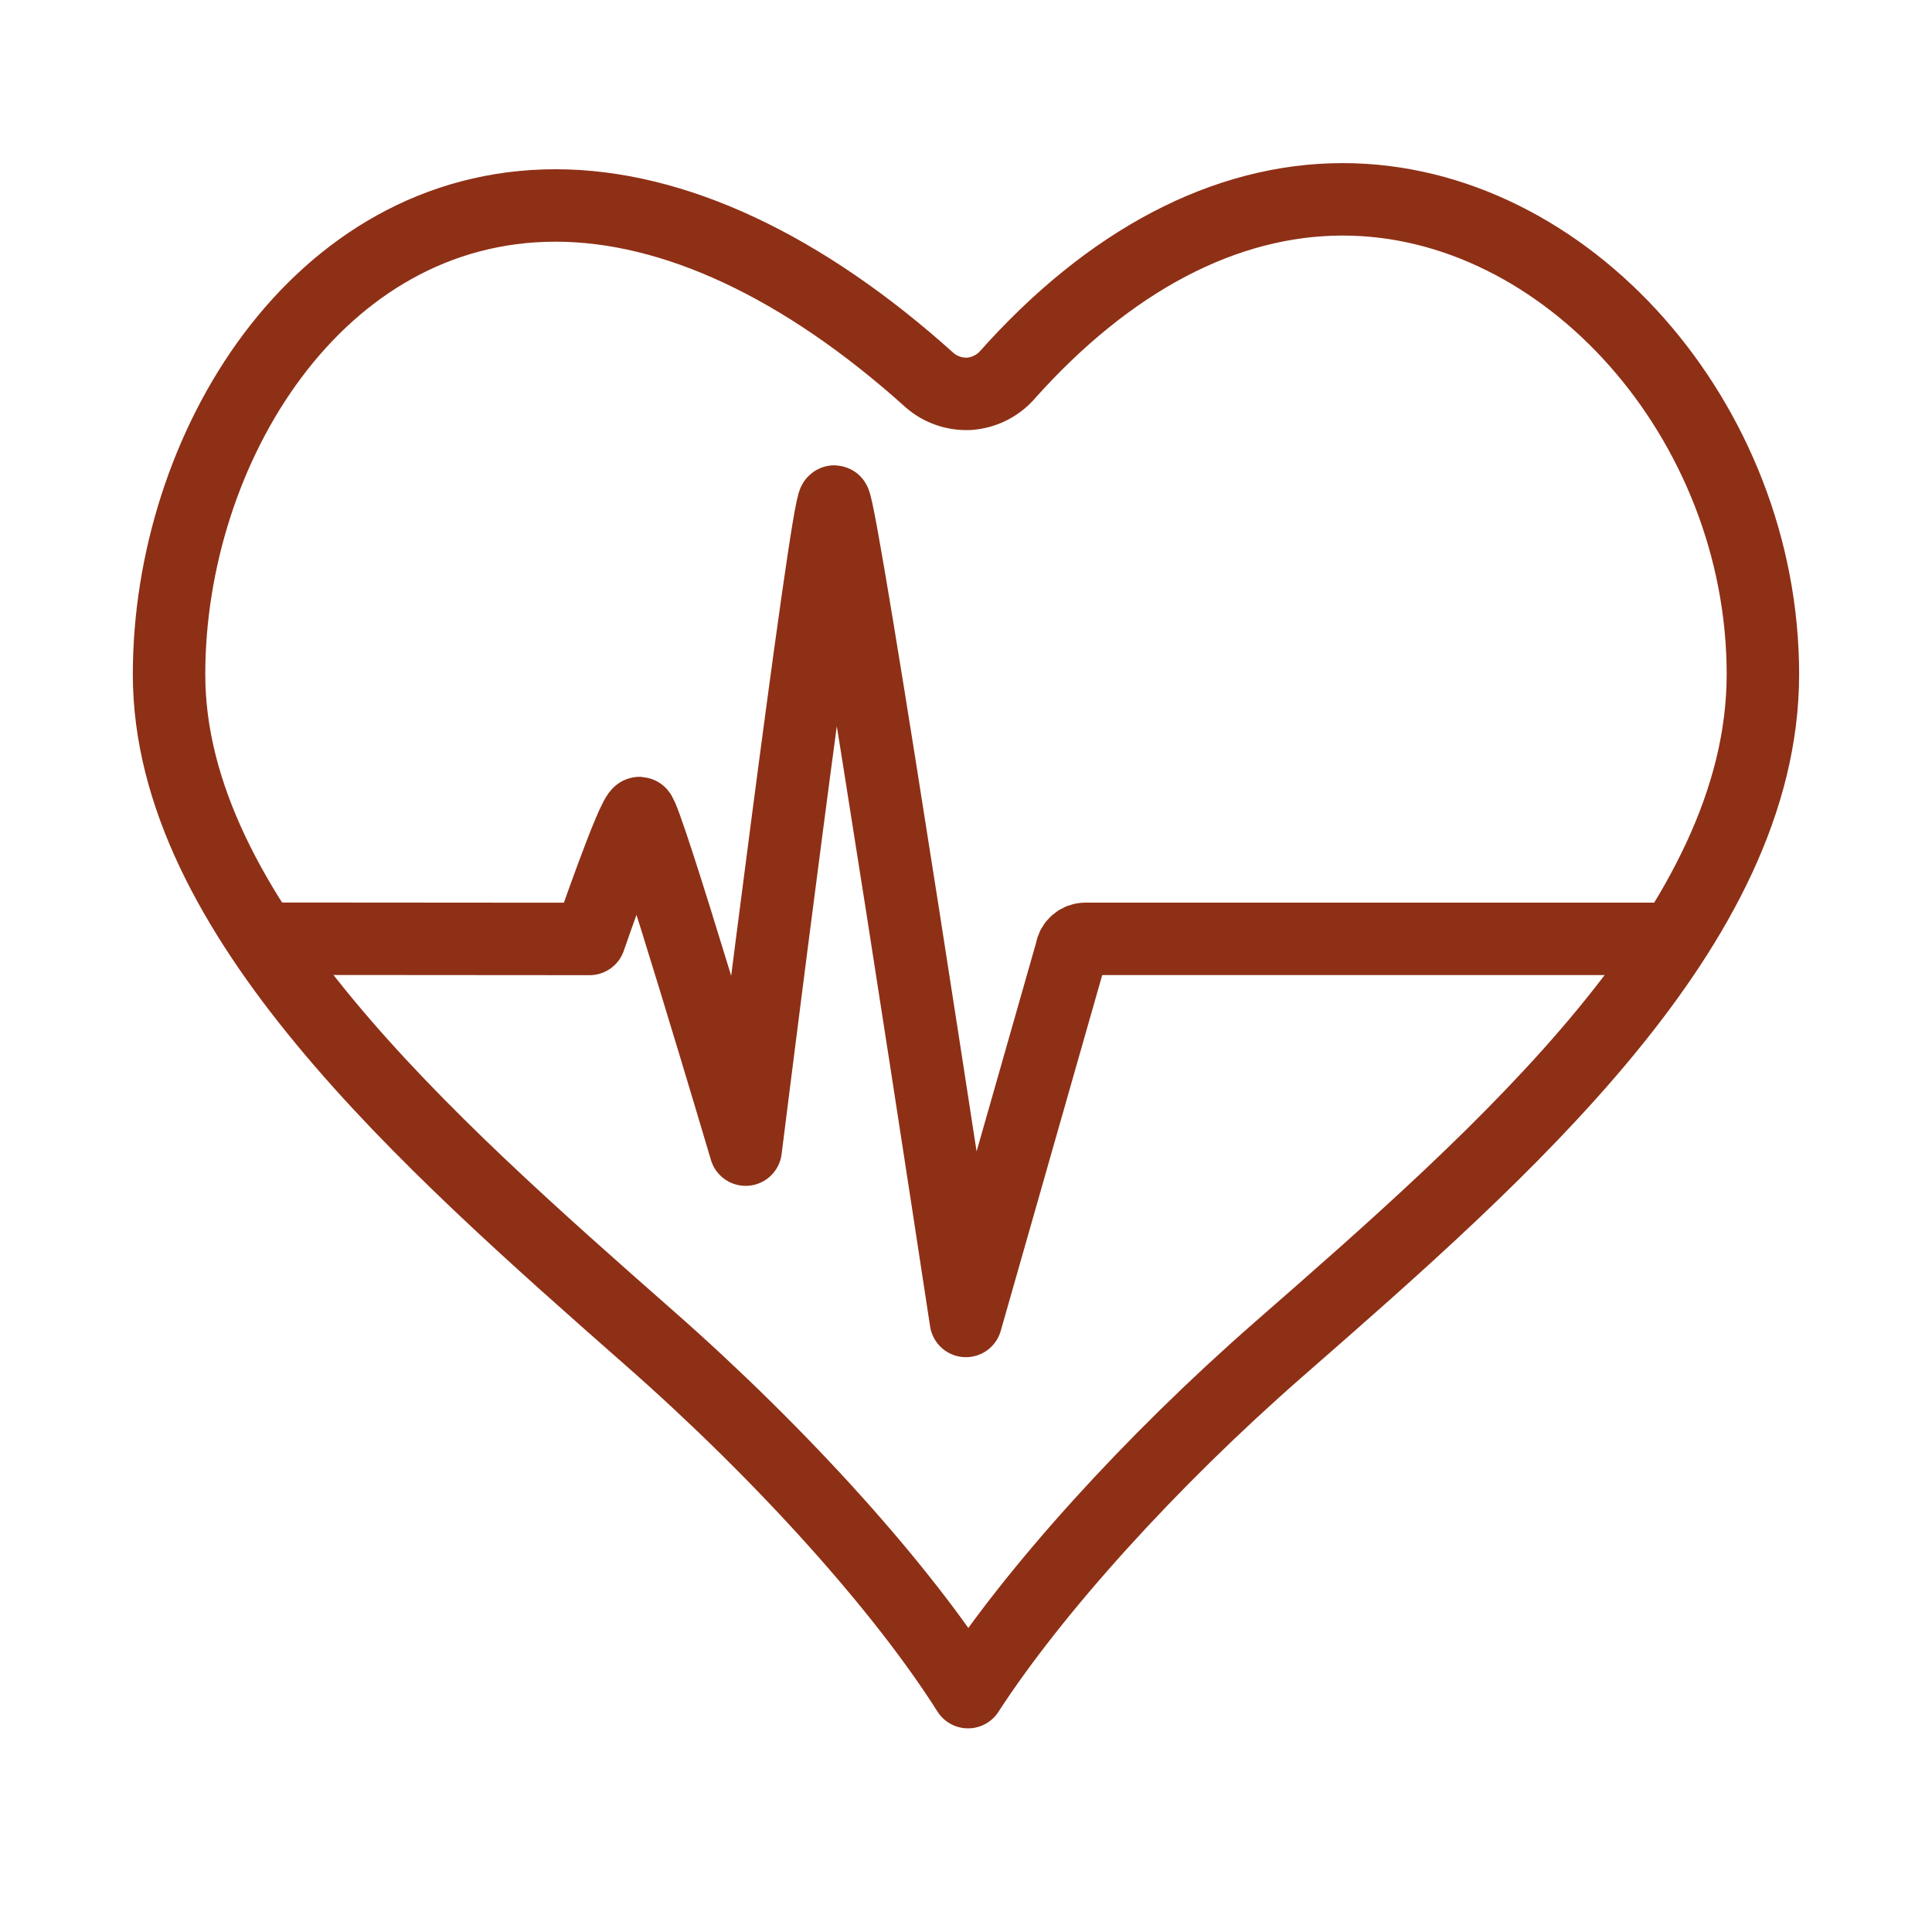<svg xmlns="http://www.w3.org/2000/svg" width="40" height="40" viewBox="-5 -5 40 40" enable-background="new -5 -5 40 40"><path stroke="#8E3016" stroke-width="1.5" stroke-linejoin="round" stroke-miterlimit="10" d="M29.492 14.438h-12.02c-.146 0-.271.108-.289.25l-2.185 7.661s-2.578-16.959-2.725-16.965c-.157-.011-1.835 13.418-1.835 13.418s-2.063-6.962-2.197-6.969c-.133-.009-1.035 2.607-1.035 2.607l-6.772-.005" fill="none"/><path stroke="#8E3016" stroke-width="1.5" stroke-linecap="round" stroke-linejoin="round" stroke-miterlimit="10" d="M-1.5 8.963c0-4.668 3.059-9.709 8.003-9.709 2.436 0 5.112 1.25 7.74 3.614.222.197.52.299.816.286.297-.02.579-.153.782-.375 2.123-2.388 4.529-3.652 6.959-3.652 4.63 0 8.699 4.595 8.699 9.834 0 5.205-5.315 9.859-10.013 13.965-2.655 2.319-5.077 4.999-6.444 7.108-1.363-2.156-3.846-4.913-6.584-7.32-4.669-4.11-9.958-8.777-9.958-13.751z" fill="none"/></svg>